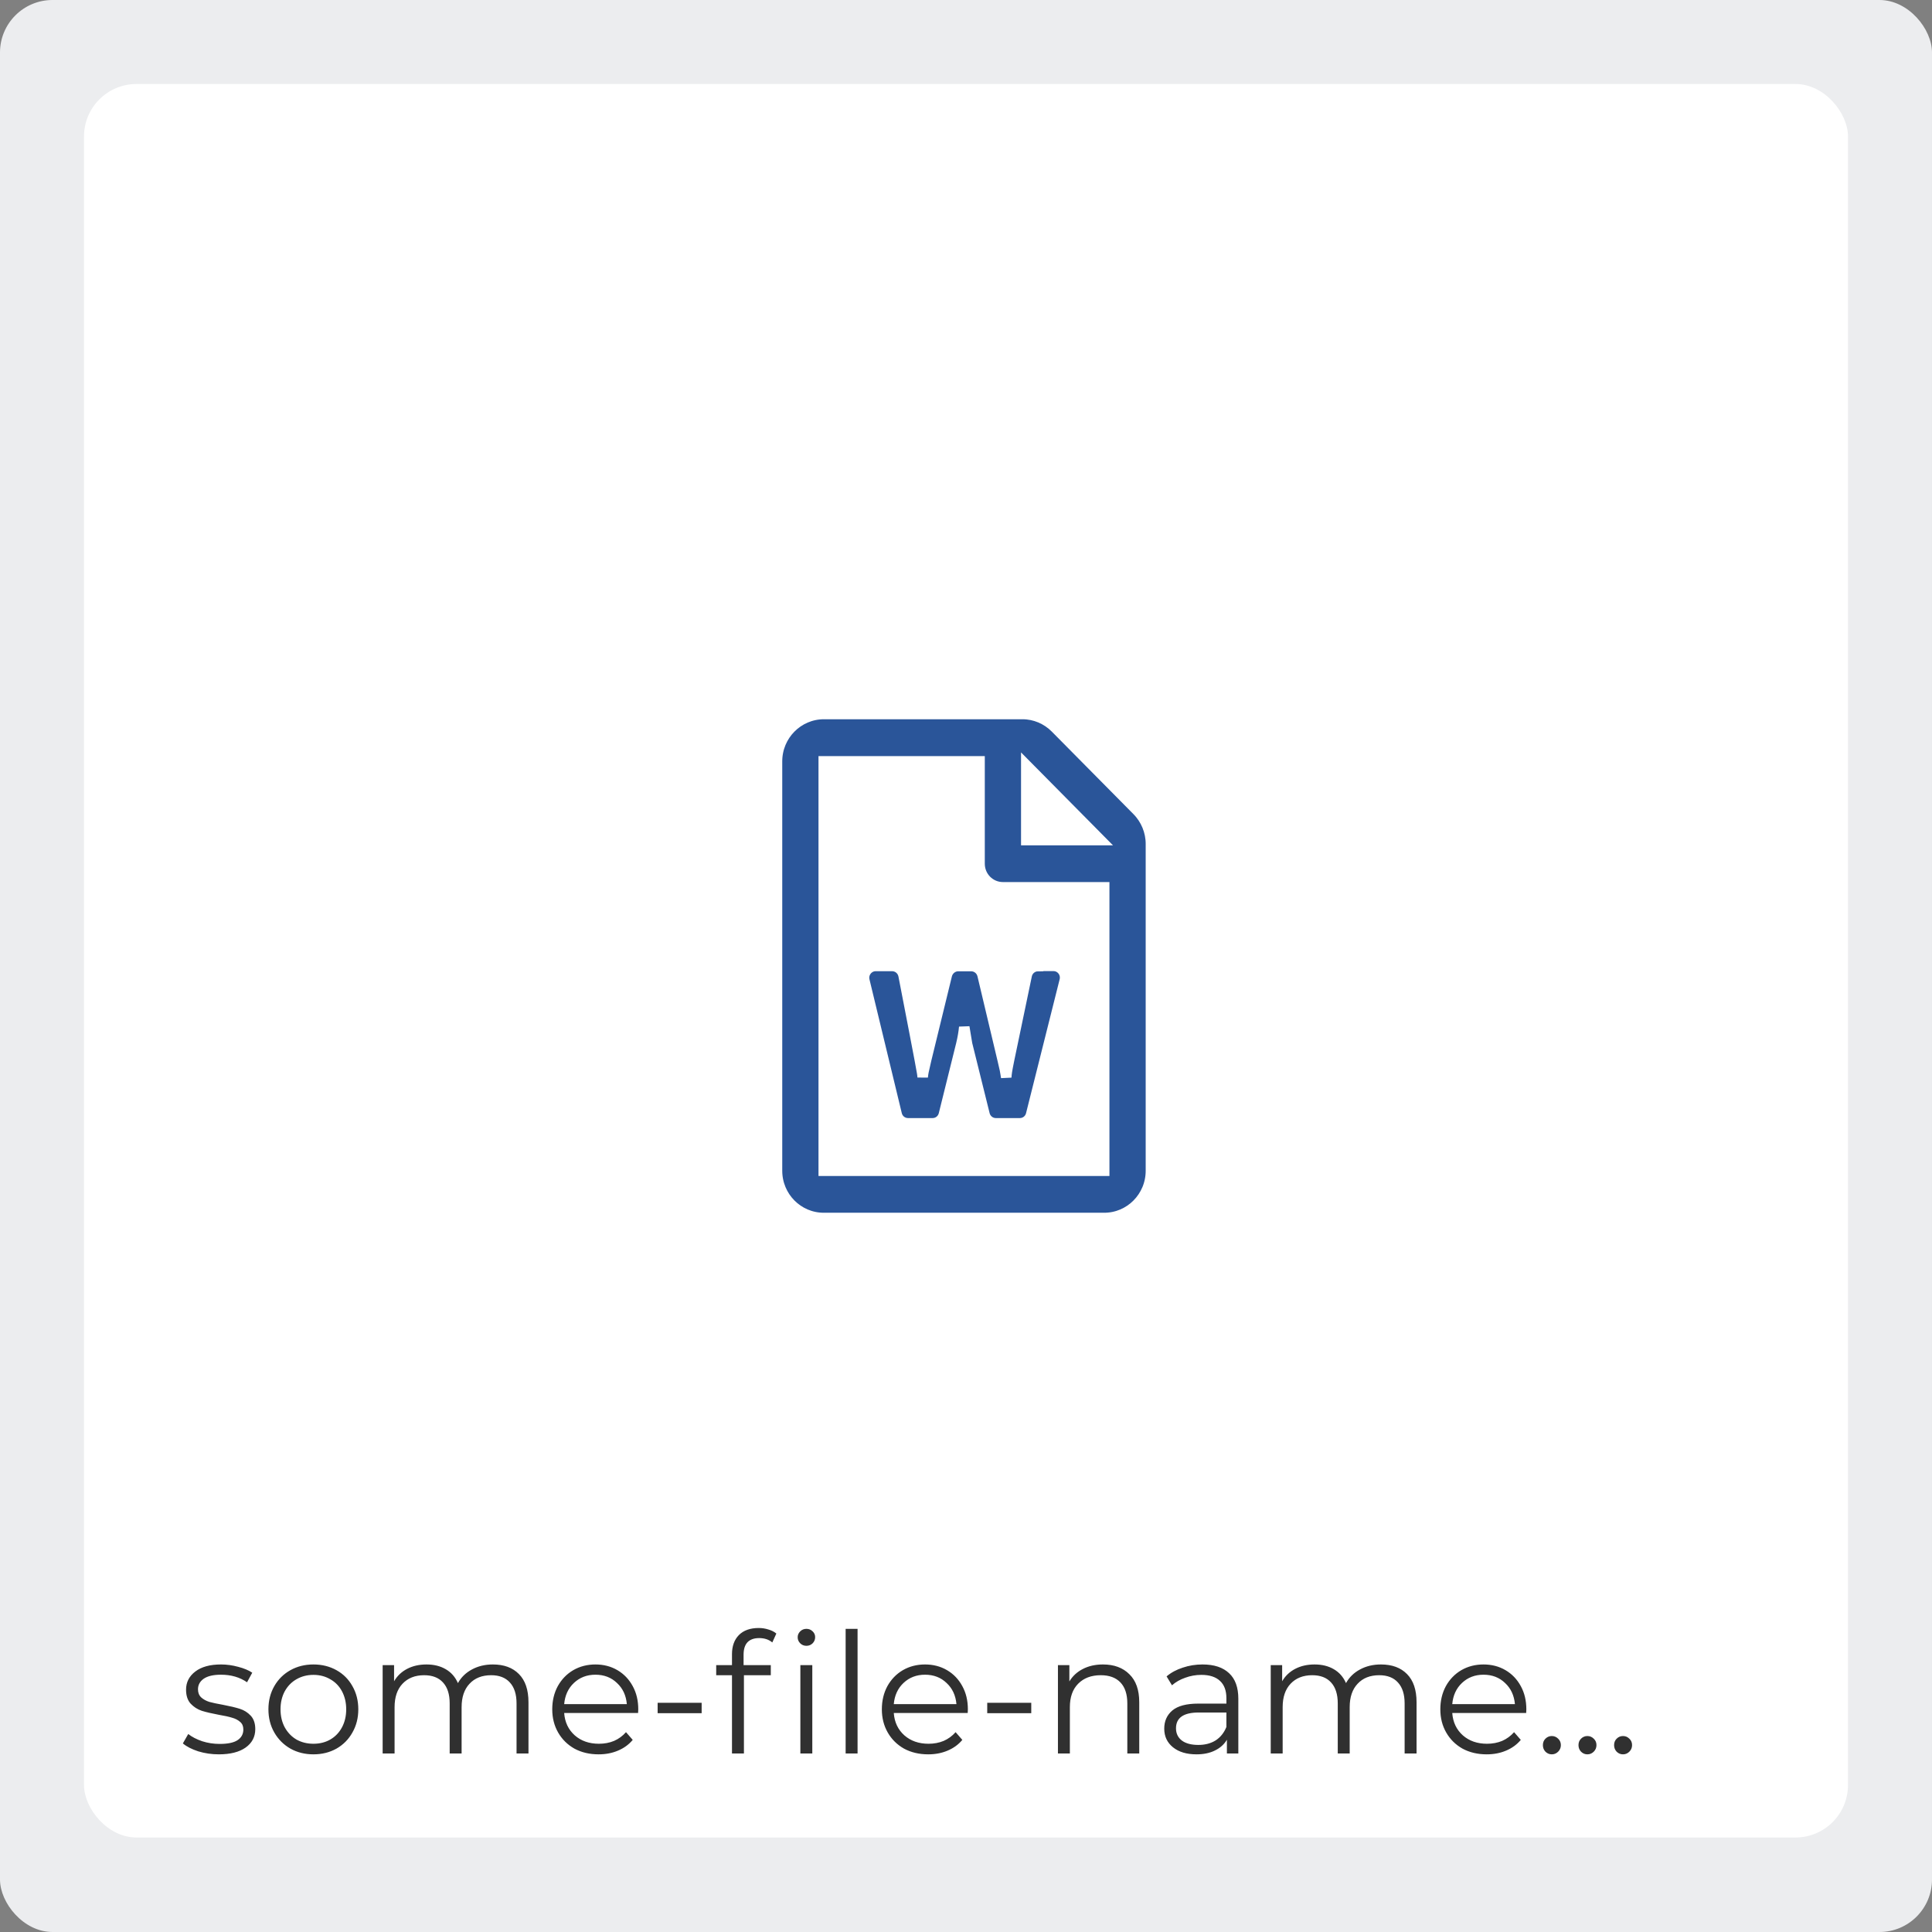 <svg width="184" height="184" viewBox="0 0 184 184" fill="none" xmlns="http://www.w3.org/2000/svg">
<rect x="0" y="0" width="184" height="184" fill="#808080" stroke="none"/>
<rect width="184" height="184" rx="5" fill="#ECEDEF"/>
<rect x="8" y="8" width="168" height="167" rx="5" fill="white"/>
<path d="M20.84 167.08C20.157 167.08 19.501 166.984 18.872 166.792C18.253 166.589 17.768 166.339 17.416 166.04L17.928 165.144C18.28 165.421 18.723 165.651 19.256 165.832C19.789 166.003 20.344 166.088 20.92 166.088C21.688 166.088 22.253 165.971 22.616 165.736C22.989 165.491 23.176 165.149 23.176 164.712C23.176 164.403 23.075 164.163 22.872 163.992C22.669 163.811 22.413 163.677 22.104 163.592C21.795 163.496 21.384 163.405 20.872 163.32C20.189 163.192 19.64 163.064 19.224 162.936C18.808 162.797 18.451 162.568 18.152 162.248C17.864 161.928 17.72 161.485 17.72 160.92C17.72 160.216 18.013 159.64 18.6 159.192C19.187 158.744 20.003 158.52 21.048 158.52C21.592 158.52 22.136 158.595 22.68 158.744C23.224 158.883 23.672 159.069 24.024 159.304L23.528 160.216C22.835 159.736 22.008 159.496 21.048 159.496C20.323 159.496 19.773 159.624 19.4 159.88C19.037 160.136 18.856 160.472 18.856 160.888C18.856 161.208 18.957 161.464 19.16 161.656C19.373 161.848 19.635 161.992 19.944 162.088C20.253 162.173 20.68 162.264 21.224 162.36C21.896 162.488 22.435 162.616 22.84 162.744C23.245 162.872 23.592 163.091 23.88 163.4C24.168 163.709 24.312 164.136 24.312 164.68C24.312 165.416 24.003 166.003 23.384 166.44C22.776 166.867 21.928 167.08 20.84 167.08ZM29.852 167.08C29.041 167.08 28.311 166.899 27.66 166.536C27.009 166.163 26.497 165.651 26.124 165C25.751 164.349 25.564 163.613 25.564 162.792C25.564 161.971 25.751 161.235 26.124 160.584C26.497 159.933 27.009 159.427 27.66 159.064C28.311 158.701 29.041 158.52 29.852 158.52C30.663 158.52 31.393 158.701 32.044 159.064C32.695 159.427 33.202 159.933 33.564 160.584C33.938 161.235 34.124 161.971 34.124 162.792C34.124 163.613 33.938 164.349 33.564 165C33.202 165.651 32.695 166.163 32.044 166.536C31.393 166.899 30.663 167.08 29.852 167.08ZM29.852 166.072C30.45 166.072 30.983 165.939 31.452 165.672C31.932 165.395 32.306 165.005 32.572 164.504C32.839 164.003 32.972 163.432 32.972 162.792C32.972 162.152 32.839 161.581 32.572 161.08C32.306 160.579 31.932 160.195 31.452 159.928C30.983 159.651 30.45 159.512 29.852 159.512C29.255 159.512 28.716 159.651 28.236 159.928C27.767 160.195 27.393 160.579 27.116 161.08C26.849 161.581 26.716 162.152 26.716 162.792C26.716 163.432 26.849 164.003 27.116 164.504C27.393 165.005 27.767 165.395 28.236 165.672C28.716 165.939 29.255 166.072 29.852 166.072ZM46.939 158.52C47.995 158.52 48.822 158.824 49.419 159.432C50.027 160.04 50.331 160.936 50.331 162.12V167H49.195V162.232C49.195 161.357 48.982 160.691 48.555 160.232C48.139 159.773 47.547 159.544 46.779 159.544C45.905 159.544 45.217 159.816 44.715 160.36C44.214 160.893 43.963 161.635 43.963 162.584V167H42.827V162.232C42.827 161.357 42.614 160.691 42.187 160.232C41.771 159.773 41.174 159.544 40.395 159.544C39.531 159.544 38.843 159.816 38.331 160.36C37.83 160.893 37.579 161.635 37.579 162.584V167H36.443V158.584H37.531V160.12C37.83 159.608 38.246 159.213 38.779 158.936C39.313 158.659 39.926 158.52 40.619 158.52C41.323 158.52 41.931 158.669 42.443 158.968C42.966 159.267 43.355 159.709 43.611 160.296C43.921 159.741 44.363 159.309 44.939 159C45.526 158.68 46.193 158.52 46.939 158.52ZM60.771 163.144H53.731C53.795 164.019 54.131 164.728 54.739 165.272C55.347 165.805 56.115 166.072 57.043 166.072C57.566 166.072 58.046 165.981 58.483 165.8C58.921 165.608 59.299 165.331 59.619 164.968L60.259 165.704C59.886 166.152 59.417 166.493 58.851 166.728C58.297 166.963 57.683 167.08 57.011 167.08C56.147 167.08 55.379 166.899 54.707 166.536C54.046 166.163 53.529 165.651 53.155 165C52.782 164.349 52.595 163.613 52.595 162.792C52.595 161.971 52.771 161.235 53.123 160.584C53.486 159.933 53.977 159.427 54.595 159.064C55.225 158.701 55.929 158.52 56.707 158.52C57.486 158.52 58.185 158.701 58.803 159.064C59.422 159.427 59.907 159.933 60.259 160.584C60.611 161.224 60.787 161.96 60.787 162.792L60.771 163.144ZM56.707 159.496C55.897 159.496 55.214 159.757 54.659 160.28C54.115 160.792 53.806 161.464 53.731 162.296H59.699C59.625 161.464 59.31 160.792 58.755 160.28C58.211 159.757 57.529 159.496 56.707 159.496ZM62.632 162.168H66.824V163.16H62.632V162.168ZM72.305 156.008C71.815 156.008 71.442 156.141 71.186 156.408C70.94 156.675 70.817 157.069 70.817 157.592V158.584H73.409V159.544H70.85V167H69.713V159.544H68.21V158.584H69.713V157.544C69.713 156.776 69.932 156.168 70.37 155.72C70.817 155.272 71.447 155.048 72.257 155.048C72.578 155.048 72.887 155.096 73.186 155.192C73.484 155.277 73.735 155.405 73.938 155.576L73.553 156.424C73.223 156.147 72.807 156.008 72.305 156.008ZM76.225 158.584H77.362V167H76.225V158.584ZM76.802 156.744C76.567 156.744 76.37 156.664 76.21 156.504C76.049 156.344 75.969 156.152 75.969 155.928C75.969 155.715 76.049 155.528 76.21 155.368C76.37 155.208 76.567 155.128 76.802 155.128C77.036 155.128 77.234 155.208 77.394 155.368C77.553 155.517 77.633 155.699 77.633 155.912C77.633 156.147 77.553 156.344 77.394 156.504C77.234 156.664 77.036 156.744 76.802 156.744ZM80.537 155.128H81.673V167H80.537V155.128ZM92.162 163.144H85.122C85.186 164.019 85.522 164.728 86.13 165.272C86.738 165.805 87.506 166.072 88.434 166.072C88.957 166.072 89.437 165.981 89.874 165.8C90.311 165.608 90.69 165.331 91.01 164.968L91.65 165.704C91.277 166.152 90.807 166.493 90.242 166.728C89.687 166.963 89.074 167.08 88.402 167.08C87.538 167.08 86.77 166.899 86.098 166.536C85.437 166.163 84.919 165.651 84.546 165C84.173 164.349 83.986 163.613 83.986 162.792C83.986 161.971 84.162 161.235 84.514 160.584C84.877 159.933 85.367 159.427 85.986 159.064C86.615 158.701 87.319 158.52 88.098 158.52C88.877 158.52 89.575 158.701 90.194 159.064C90.813 159.427 91.298 159.933 91.65 160.584C92.002 161.224 92.178 161.96 92.178 162.792L92.162 163.144ZM88.098 159.496C87.287 159.496 86.605 159.757 86.05 160.28C85.506 160.792 85.197 161.464 85.122 162.296H91.09C91.015 161.464 90.701 160.792 90.146 160.28C89.602 159.757 88.919 159.496 88.098 159.496ZM94.022 162.168H98.215V163.16H94.022V162.168ZM105.044 158.52C106.1 158.52 106.937 158.829 107.556 159.448C108.185 160.056 108.5 160.947 108.5 162.12V167H107.364V162.232C107.364 161.357 107.145 160.691 106.708 160.232C106.271 159.773 105.647 159.544 104.836 159.544C103.929 159.544 103.209 159.816 102.676 160.36C102.153 160.893 101.892 161.635 101.892 162.584V167H100.756V158.584H101.844V160.136C102.153 159.624 102.58 159.229 103.124 158.952C103.679 158.664 104.319 158.52 105.044 158.52ZM114.528 158.52C115.627 158.52 116.469 158.797 117.056 159.352C117.643 159.896 117.936 160.707 117.936 161.784V167H116.848V165.688C116.592 166.125 116.213 166.467 115.712 166.712C115.221 166.957 114.635 167.08 113.952 167.08C113.013 167.08 112.267 166.856 111.712 166.408C111.157 165.96 110.88 165.368 110.88 164.632C110.88 163.917 111.136 163.341 111.648 162.904C112.171 162.467 112.997 162.248 114.128 162.248H116.8V161.736C116.8 161.011 116.597 160.461 116.192 160.088C115.787 159.704 115.195 159.512 114.416 159.512C113.883 159.512 113.371 159.603 112.88 159.784C112.389 159.955 111.968 160.195 111.616 160.504L111.104 159.656C111.531 159.293 112.043 159.016 112.64 158.824C113.237 158.621 113.867 158.52 114.528 158.52ZM114.128 166.184C114.768 166.184 115.317 166.04 115.776 165.752C116.235 165.453 116.576 165.027 116.8 164.472V163.096H114.16C112.72 163.096 112 163.597 112 164.6C112 165.091 112.187 165.48 112.56 165.768C112.933 166.045 113.456 166.184 114.128 166.184ZM131.518 158.52C132.574 158.52 133.4 158.824 133.998 159.432C134.606 160.04 134.91 160.936 134.91 162.12V167H133.774V162.232C133.774 161.357 133.56 160.691 133.134 160.232C132.718 159.773 132.126 159.544 131.358 159.544C130.483 159.544 129.795 159.816 129.294 160.36C128.792 160.893 128.542 161.635 128.542 162.584V167H127.406V162.232C127.406 161.357 127.192 160.691 126.766 160.232C126.35 159.773 125.752 159.544 124.974 159.544C124.11 159.544 123.422 159.816 122.91 160.36C122.408 160.893 122.158 161.635 122.158 162.584V167H121.022V158.584H122.11V160.12C122.408 159.608 122.824 159.213 123.358 158.936C123.891 158.659 124.504 158.52 125.198 158.52C125.902 158.52 126.51 158.669 127.022 158.968C127.544 159.267 127.934 159.709 128.19 160.296C128.499 159.741 128.942 159.309 129.518 159C130.104 158.68 130.771 158.52 131.518 158.52ZM145.35 163.144H138.31C138.374 164.019 138.71 164.728 139.318 165.272C139.926 165.805 140.694 166.072 141.622 166.072C142.144 166.072 142.624 165.981 143.062 165.8C143.499 165.608 143.878 165.331 144.198 164.968L144.838 165.704C144.464 166.152 143.995 166.493 143.43 166.728C142.875 166.963 142.262 167.08 141.59 167.08C140.726 167.08 139.958 166.899 139.286 166.536C138.624 166.163 138.107 165.651 137.734 165C137.36 164.349 137.174 163.613 137.174 162.792C137.174 161.971 137.35 161.235 137.702 160.584C138.064 159.933 138.555 159.427 139.174 159.064C139.803 158.701 140.507 158.52 141.286 158.52C142.064 158.52 142.763 158.701 143.382 159.064C144 159.427 144.486 159.933 144.838 160.584C145.19 161.224 145.366 161.96 145.366 162.792L145.35 163.144ZM141.286 159.496C140.475 159.496 139.792 159.757 139.238 160.28C138.694 160.792 138.384 161.464 138.31 162.296H144.278C144.203 161.464 143.888 160.792 143.334 160.28C142.79 159.757 142.107 159.496 141.286 159.496ZM147.79 167.08C147.555 167.08 147.352 166.995 147.182 166.824C147.022 166.653 146.942 166.445 146.942 166.2C146.942 165.955 147.022 165.752 147.182 165.592C147.352 165.421 147.555 165.336 147.79 165.336C148.024 165.336 148.227 165.421 148.398 165.592C148.568 165.752 148.654 165.955 148.654 166.2C148.654 166.445 148.568 166.653 148.398 166.824C148.227 166.995 148.024 167.08 147.79 167.08ZM151.18 167.08C150.946 167.08 150.743 166.995 150.572 166.824C150.412 166.653 150.332 166.445 150.332 166.2C150.332 165.955 150.412 165.752 150.572 165.592C150.743 165.421 150.946 165.336 151.18 165.336C151.415 165.336 151.618 165.421 151.788 165.592C151.959 165.752 152.044 165.955 152.044 166.2C152.044 166.445 151.959 166.653 151.788 166.824C151.618 166.995 151.415 167.08 151.18 167.08ZM154.571 167.08C154.336 167.08 154.134 166.995 153.963 166.824C153.803 166.653 153.723 166.445 153.723 166.2C153.723 165.955 153.803 165.752 153.963 165.592C154.134 165.421 154.336 165.336 154.571 165.336C154.806 165.336 155.008 165.421 155.179 165.592C155.35 165.752 155.435 165.955 155.435 166.2C155.435 166.445 155.35 166.653 155.179 166.824C155.008 166.995 154.806 167.08 154.571 167.08Z" fill="#303030"/>
<path d="M108.305 77.186L100.524 69.322C99.689 68.478 98.558 68 97.38 68H78.452C75.994 68.009 74 70.025 74 72.508V111.501C74 113.985 75.994 116 78.452 116H105.161C107.619 116 109.613 113.985 109.613 111.501V80.373C109.613 79.182 109.14 78.029 108.305 77.186ZM104.8 80.007H97.742V72.874L104.8 80.007ZM78.452 111.501V72.508H93.29V82.257C93.29 83.503 94.283 84.506 95.516 84.506H105.161V111.501H78.452ZM98.864 92.005C98.335 92.005 97.881 92.38 97.779 92.895C95.868 102.053 95.887 101.837 95.832 102.596C95.813 102.484 95.794 102.353 95.766 102.193C95.692 101.715 95.794 102.212 93.578 92.867C93.457 92.361 93.012 92.005 92.493 92.005H91.259C90.749 92.005 90.304 92.361 90.174 92.858C87.911 102.137 87.948 101.875 87.874 102.578C87.865 102.475 87.856 102.343 87.828 102.184C87.763 101.697 86.52 95.313 86.056 92.904C85.954 92.38 85.5 91.995 84.962 91.995H83.404C82.681 91.995 82.152 92.68 82.319 93.382C83.061 96.438 84.795 103.646 85.398 106.13C85.519 106.636 85.964 106.983 86.483 106.983H88.82C89.33 106.983 89.775 106.636 89.896 106.13L91.556 99.438C91.695 98.856 91.788 98.313 91.834 97.816L92.103 99.438C92.112 99.475 93.272 104.171 93.763 106.13C93.884 106.627 94.329 106.983 94.839 106.983H97.13C97.64 106.983 98.085 106.636 98.206 106.13C100.135 98.453 101.006 94.976 101.405 93.382C101.581 92.67 101.053 91.986 100.329 91.986H98.864V92.005Z" fill="#2A5599" stroke="white"/>
</svg>

